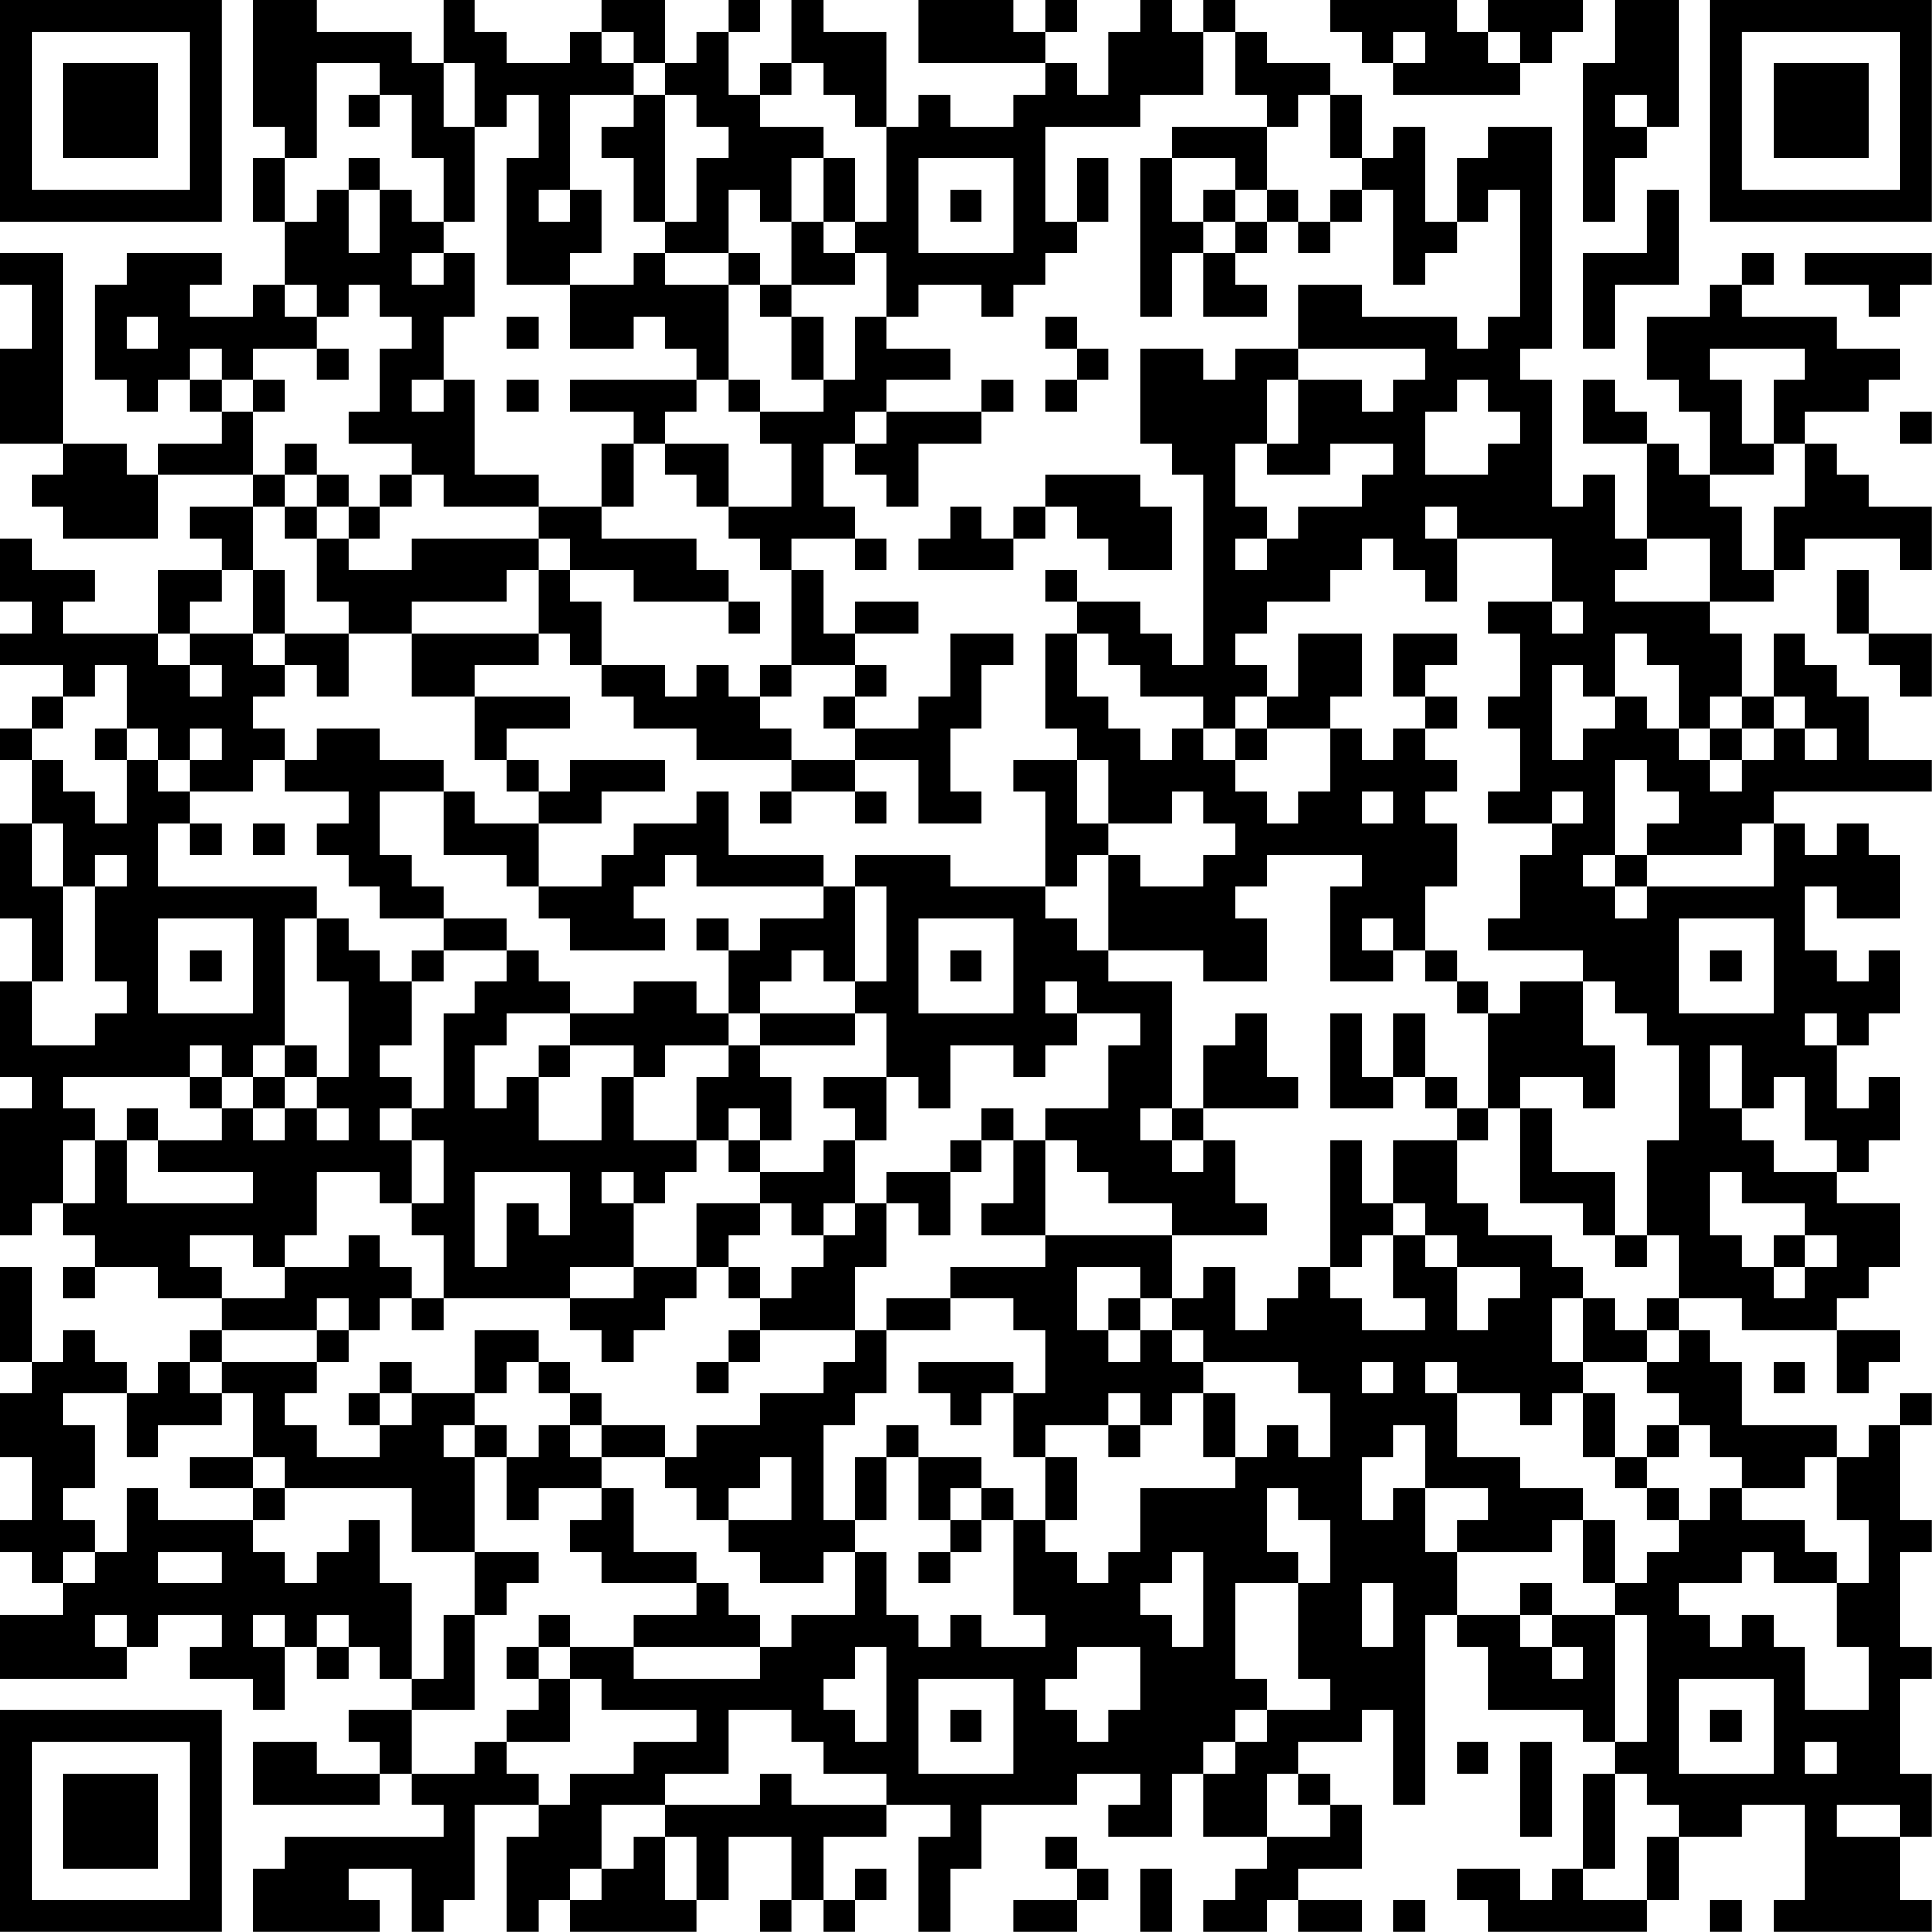 <?xml version="1.0" encoding="UTF-8"?>
<svg xmlns="http://www.w3.org/2000/svg" version="1.1" width="250" height="250" viewBox="0 0 250 250"><rect x="0" y="0" width="250" height="250" fill="#ffffff"/><g transform="scale(4.098)"><g transform="translate(0,0)"><path fill-rule="evenodd" d="M8 0L8 4L9 4L9 5L8 5L8 7L9 7L9 9L8 9L8 10L6 10L6 9L7 9L7 8L4 8L4 9L3 9L3 12L4 12L4 13L5 13L5 12L6 12L6 13L7 13L7 14L5 14L5 15L4 15L4 14L2 14L2 8L0 8L0 9L1 9L1 11L0 11L0 14L2 14L2 15L1 15L1 16L2 16L2 17L5 17L5 15L8 15L8 16L6 16L6 17L7 17L7 18L5 18L5 20L2 20L2 19L3 19L3 18L1 18L1 17L0 17L0 19L1 19L1 20L0 20L0 21L2 21L2 22L1 22L1 23L0 23L0 24L1 24L1 26L0 26L0 29L1 29L1 31L0 31L0 34L1 34L1 35L0 35L0 39L1 39L1 38L2 38L2 39L3 39L3 40L2 40L2 41L3 41L3 40L5 40L5 41L7 41L7 42L6 42L6 43L5 43L5 44L4 44L4 43L3 43L3 42L2 42L2 43L1 43L1 40L0 40L0 43L1 43L1 44L0 44L0 46L1 46L1 48L0 48L0 49L1 49L1 50L2 50L2 51L0 51L0 53L4 53L4 52L5 52L5 51L7 51L7 52L6 52L6 53L8 53L8 54L9 54L9 52L10 52L10 53L11 53L11 52L12 52L12 53L13 53L13 54L11 54L11 55L12 55L12 56L10 56L10 55L8 55L8 57L12 57L12 56L13 56L13 57L14 57L14 58L9 58L9 59L8 59L8 61L12 61L12 60L11 60L11 59L13 59L13 61L14 61L14 60L15 60L15 57L17 57L17 58L16 58L16 61L17 61L17 60L18 60L18 61L22 61L22 60L23 60L23 58L25 58L25 60L24 60L24 61L25 61L25 60L26 60L26 61L27 61L27 60L28 60L28 59L27 59L27 60L26 60L26 58L28 58L28 57L30 57L30 58L29 58L29 61L30 61L30 59L31 59L31 57L34 57L34 56L36 56L36 57L35 57L35 58L37 58L37 56L38 56L38 58L40 58L40 59L39 59L39 60L38 60L38 61L40 61L40 60L41 60L41 61L43 61L43 60L41 60L41 59L43 59L43 57L42 57L42 56L41 56L41 55L43 55L43 54L44 54L44 57L45 57L45 51L46 51L46 52L47 52L47 54L50 54L50 55L51 55L51 56L50 56L50 59L49 59L49 60L48 60L48 59L46 59L46 60L47 60L47 61L52 61L52 60L53 60L53 58L55 58L55 57L57 57L57 60L56 60L56 61L61 61L61 60L60 60L60 58L61 58L61 56L60 56L60 53L61 53L61 52L60 52L60 49L61 49L61 48L60 48L60 45L61 45L61 44L60 44L60 45L59 45L59 46L58 46L58 45L55 45L55 43L54 43L54 42L53 42L53 41L55 41L55 42L58 42L58 44L59 44L59 43L60 43L60 42L58 42L58 41L59 41L59 40L60 40L60 38L58 38L58 37L59 37L59 36L60 36L60 34L59 34L59 35L58 35L58 33L59 33L59 32L60 32L60 30L59 30L59 31L58 31L58 30L57 30L57 28L58 28L58 29L60 29L60 27L59 27L59 26L58 26L58 27L57 27L57 26L56 26L56 25L61 25L61 24L59 24L59 22L58 22L58 21L57 21L57 20L56 20L56 22L55 22L55 20L54 20L54 19L56 19L56 18L57 18L57 17L60 17L60 18L61 18L61 16L59 16L59 15L58 15L58 14L57 14L57 13L59 13L59 12L60 12L60 11L58 11L58 10L55 10L55 9L56 9L56 8L55 8L55 9L54 9L54 10L52 10L52 12L53 12L53 13L54 13L54 15L53 15L53 14L52 14L52 13L51 13L51 12L50 12L50 14L52 14L52 17L51 17L51 15L50 15L50 16L49 16L49 12L48 12L48 11L49 11L49 4L47 4L47 5L46 5L46 7L45 7L45 4L44 4L44 5L43 5L43 3L42 3L42 2L40 2L40 1L39 1L39 0L38 0L38 1L37 1L37 0L36 0L36 1L35 1L35 3L34 3L34 2L33 2L33 1L34 1L34 0L33 0L33 1L32 1L32 0L29 0L29 2L33 2L33 3L32 3L32 4L30 4L30 3L29 3L29 4L28 4L28 1L26 1L26 0L25 0L25 2L24 2L24 3L23 3L23 1L24 1L24 0L23 0L23 1L22 1L22 2L21 2L21 0L19 0L19 1L18 1L18 2L16 2L16 1L15 1L15 0L14 0L14 2L13 2L13 1L10 1L10 0ZM42 0L42 1L43 1L43 2L44 2L44 3L48 3L48 2L49 2L49 1L50 1L50 0L47 0L47 1L46 1L46 0ZM51 0L51 2L50 2L50 7L51 7L51 5L52 5L52 4L53 4L53 0ZM19 1L19 2L20 2L20 3L18 3L18 6L17 6L17 7L18 7L18 6L19 6L19 8L18 8L18 9L16 9L16 5L17 5L17 3L16 3L16 4L15 4L15 2L14 2L14 4L15 4L15 7L14 7L14 5L13 5L13 3L12 3L12 2L10 2L10 5L9 5L9 7L10 7L10 6L11 6L11 8L12 8L12 6L13 6L13 7L14 7L14 8L13 8L13 9L14 9L14 8L15 8L15 10L14 10L14 12L13 12L13 13L14 13L14 12L15 12L15 15L17 15L17 16L14 16L14 15L13 15L13 14L11 14L11 13L12 13L12 11L13 11L13 10L12 10L12 9L11 9L11 10L10 10L10 9L9 9L9 10L10 10L10 11L8 11L8 12L7 12L7 11L6 11L6 12L7 12L7 13L8 13L8 15L9 15L9 16L8 16L8 18L7 18L7 19L6 19L6 20L5 20L5 21L6 21L6 22L7 22L7 21L6 21L6 20L8 20L8 21L9 21L9 22L8 22L8 23L9 23L9 24L8 24L8 25L6 25L6 24L7 24L7 23L6 23L6 24L5 24L5 23L4 23L4 21L3 21L3 22L2 22L2 23L1 23L1 24L2 24L2 25L3 25L3 26L4 26L4 24L5 24L5 25L6 25L6 26L5 26L5 28L10 28L10 29L9 29L9 33L8 33L8 34L7 34L7 33L6 33L6 34L2 34L2 35L3 35L3 36L2 36L2 38L3 38L3 36L4 36L4 38L8 38L8 37L5 37L5 36L7 36L7 35L8 35L8 36L9 36L9 35L10 35L10 36L11 36L11 35L10 35L10 34L11 34L11 31L10 31L10 29L11 29L11 30L12 30L12 31L13 31L13 33L12 33L12 34L13 34L13 35L12 35L12 36L13 36L13 38L12 38L12 37L10 37L10 39L9 39L9 40L8 40L8 39L6 39L6 40L7 40L7 41L9 41L9 40L11 40L11 39L12 39L12 40L13 40L13 41L12 41L12 42L11 42L11 41L10 41L10 42L7 42L7 43L6 43L6 44L7 44L7 45L5 45L5 46L4 46L4 44L2 44L2 45L3 45L3 47L2 47L2 48L3 48L3 49L2 49L2 50L3 50L3 49L4 49L4 47L5 47L5 48L8 48L8 49L9 49L9 50L10 50L10 49L11 49L11 48L12 48L12 50L13 50L13 53L14 53L14 51L15 51L15 54L13 54L13 56L15 56L15 55L16 55L16 56L17 56L17 57L18 57L18 56L20 56L20 55L22 55L22 54L19 54L19 53L18 53L18 52L20 52L20 53L24 53L24 52L25 52L25 51L27 51L27 49L28 49L28 51L29 51L29 52L30 52L30 51L31 51L31 52L33 52L33 51L32 51L32 48L33 48L33 49L34 49L34 50L35 50L35 49L36 49L36 47L39 47L39 46L40 46L40 45L41 45L41 46L42 46L42 44L41 44L41 43L38 43L38 42L37 42L37 41L38 41L38 40L39 40L39 42L40 42L40 41L41 41L41 40L42 40L42 41L43 41L43 42L45 42L45 41L44 41L44 39L45 39L45 40L46 40L46 42L47 42L47 41L48 41L48 40L46 40L46 39L45 39L45 38L44 38L44 36L46 36L46 38L47 38L47 39L49 39L49 40L50 40L50 41L49 41L49 43L50 43L50 44L49 44L49 45L48 45L48 44L46 44L46 43L45 43L45 44L46 44L46 46L48 46L48 47L50 47L50 48L49 48L49 49L46 49L46 48L47 48L47 47L45 47L45 45L44 45L44 46L43 46L43 48L44 48L44 47L45 47L45 49L46 49L46 51L48 51L48 52L49 52L49 53L50 53L50 52L49 52L49 51L51 51L51 55L52 55L52 51L51 51L51 50L52 50L52 49L53 49L53 48L54 48L54 47L55 47L55 48L57 48L57 49L58 49L58 50L56 50L56 49L55 49L55 50L53 50L53 51L54 51L54 52L55 52L55 51L56 51L56 52L57 52L57 54L59 54L59 52L58 52L58 50L59 50L59 48L58 48L58 46L57 46L57 47L55 47L55 46L54 46L54 45L53 45L53 44L52 44L52 43L53 43L53 42L52 42L52 41L53 41L53 39L52 39L52 36L53 36L53 33L52 33L52 32L51 32L51 31L50 31L50 30L47 30L47 29L48 29L48 27L49 27L49 26L50 26L50 25L49 25L49 26L47 26L47 25L48 25L48 23L47 23L47 22L48 22L48 20L47 20L47 19L49 19L49 20L50 20L50 19L49 19L49 17L46 17L46 16L45 16L45 17L46 17L46 19L45 19L45 18L44 18L44 17L43 17L43 18L42 18L42 19L40 19L40 20L39 20L39 21L40 21L40 22L39 22L39 23L38 23L38 22L36 22L36 21L35 21L35 20L34 20L34 19L36 19L36 20L37 20L37 21L38 21L38 15L37 15L37 14L36 14L36 11L38 11L38 12L39 12L39 11L41 11L41 12L40 12L40 14L39 14L39 16L40 16L40 17L39 17L39 18L40 18L40 17L41 17L41 16L43 16L43 15L44 15L44 14L42 14L42 15L40 15L40 14L41 14L41 12L43 12L43 13L44 13L44 12L45 12L45 11L41 11L41 9L43 9L43 10L46 10L46 11L47 11L47 10L48 10L48 6L47 6L47 7L46 7L46 8L45 8L45 9L44 9L44 6L43 6L43 5L42 5L42 3L41 3L41 4L40 4L40 3L39 3L39 1L38 1L38 3L36 3L36 4L33 4L33 7L34 7L34 8L33 8L33 9L32 9L32 10L31 10L31 9L29 9L29 10L28 10L28 8L27 8L27 7L28 7L28 4L27 4L27 3L26 3L26 2L25 2L25 3L24 3L24 4L26 4L26 5L25 5L25 7L24 7L24 6L23 6L23 8L21 8L21 7L22 7L22 5L23 5L23 4L22 4L22 3L21 3L21 2L20 2L20 1ZM44 1L44 2L45 2L45 1ZM47 1L47 2L48 2L48 1ZM11 3L11 4L12 4L12 3ZM20 3L20 4L19 4L19 5L20 5L20 7L21 7L21 3ZM51 3L51 4L52 4L52 3ZM37 4L37 5L36 5L36 10L37 10L37 8L38 8L38 10L40 10L40 9L39 9L39 8L40 8L40 7L41 7L41 8L42 8L42 7L43 7L43 6L42 6L42 7L41 7L41 6L40 6L40 4ZM11 5L11 6L12 6L12 5ZM26 5L26 7L25 7L25 9L24 9L24 8L23 8L23 9L21 9L21 8L20 8L20 9L18 9L18 11L20 11L20 10L21 10L21 11L22 11L22 12L18 12L18 13L20 13L20 14L19 14L19 16L17 16L17 17L13 17L13 18L11 18L11 17L12 17L12 16L13 16L13 15L12 15L12 16L11 16L11 15L10 15L10 14L9 14L9 15L10 15L10 16L9 16L9 17L10 17L10 19L11 19L11 20L9 20L9 18L8 18L8 20L9 20L9 21L10 21L10 22L11 22L11 20L13 20L13 22L15 22L15 24L16 24L16 25L17 25L17 26L15 26L15 25L14 25L14 24L12 24L12 23L10 23L10 24L9 24L9 25L11 25L11 26L10 26L10 27L11 27L11 28L12 28L12 29L14 29L14 30L13 30L13 31L14 31L14 30L16 30L16 31L15 31L15 32L14 32L14 35L13 35L13 36L14 36L14 38L13 38L13 39L14 39L14 41L13 41L13 42L14 42L14 41L18 41L18 42L19 42L19 43L20 43L20 42L21 42L21 41L22 41L22 40L23 40L23 41L24 41L24 42L23 42L23 43L22 43L22 44L23 44L23 43L24 43L24 42L27 42L27 43L26 43L26 44L24 44L24 45L22 45L22 46L21 46L21 45L19 45L19 44L18 44L18 43L17 43L17 42L15 42L15 44L13 44L13 43L12 43L12 44L11 44L11 45L12 45L12 46L10 46L10 45L9 45L9 44L10 44L10 43L11 43L11 42L10 42L10 43L7 43L7 44L8 44L8 46L6 46L6 47L8 47L8 48L9 48L9 47L13 47L13 49L15 49L15 51L16 51L16 50L17 50L17 49L15 49L15 46L16 46L16 48L17 48L17 47L19 47L19 48L18 48L18 49L19 49L19 50L22 50L22 51L20 51L20 52L24 52L24 51L23 51L23 50L22 50L22 49L20 49L20 47L19 47L19 46L21 46L21 47L22 47L22 48L23 48L23 49L24 49L24 50L26 50L26 49L27 49L27 48L28 48L28 46L29 46L29 48L30 48L30 49L29 49L29 50L30 50L30 49L31 49L31 48L32 48L32 47L31 47L31 46L29 46L29 45L28 45L28 46L27 46L27 48L26 48L26 45L27 45L27 44L28 44L28 42L30 42L30 41L32 41L32 42L33 42L33 44L32 44L32 43L29 43L29 44L30 44L30 45L31 45L31 44L32 44L32 46L33 46L33 48L34 48L34 46L33 46L33 45L35 45L35 46L36 46L36 45L37 45L37 44L38 44L38 46L39 46L39 44L38 44L38 43L37 43L37 42L36 42L36 41L37 41L37 39L40 39L40 38L39 38L39 36L38 36L38 35L41 35L41 34L40 34L40 32L39 32L39 33L38 33L38 35L37 35L37 31L35 31L35 30L38 30L38 31L40 31L40 29L39 29L39 28L40 28L40 27L43 27L43 28L42 28L42 31L44 31L44 30L45 30L45 31L46 31L46 32L47 32L47 35L46 35L46 34L45 34L45 32L44 32L44 34L43 34L43 32L42 32L42 35L44 35L44 34L45 34L45 35L46 35L46 36L47 36L47 35L48 35L48 38L50 38L50 39L51 39L51 40L52 40L52 39L51 39L51 37L49 37L49 35L48 35L48 34L50 34L50 35L51 35L51 33L50 33L50 31L48 31L48 32L47 32L47 31L46 31L46 30L45 30L45 28L46 28L46 26L45 26L45 25L46 25L46 24L45 24L45 23L46 23L46 22L45 22L45 21L46 21L46 20L44 20L44 22L45 22L45 23L44 23L44 24L43 24L43 23L42 23L42 22L43 22L43 20L41 20L41 22L40 22L40 23L39 23L39 24L38 24L38 23L37 23L37 24L36 24L36 23L35 23L35 22L34 22L34 20L33 20L33 23L34 23L34 24L32 24L32 25L33 25L33 28L30 28L30 27L27 27L27 28L26 28L26 27L23 27L23 25L22 25L22 26L20 26L20 27L19 27L19 28L17 28L17 26L19 26L19 25L21 25L21 24L18 24L18 25L17 25L17 24L16 24L16 23L18 23L18 22L15 22L15 21L17 21L17 20L18 20L18 21L19 21L19 22L20 22L20 23L22 23L22 24L25 24L25 25L24 25L24 26L25 26L25 25L27 25L27 26L28 26L28 25L27 25L27 24L29 24L29 26L31 26L31 25L30 25L30 23L31 23L31 21L32 21L32 20L30 20L30 22L29 22L29 23L27 23L27 22L28 22L28 21L27 21L27 20L29 20L29 19L27 19L27 20L26 20L26 18L25 18L25 17L27 17L27 18L28 18L28 17L27 17L27 16L26 16L26 14L27 14L27 15L28 15L28 16L29 16L29 14L31 14L31 13L32 13L32 12L31 12L31 13L28 13L28 12L30 12L30 11L28 11L28 10L27 10L27 12L26 12L26 10L25 10L25 9L27 9L27 8L26 8L26 7L27 7L27 5ZM29 5L29 8L32 8L32 5ZM34 5L34 7L35 7L35 5ZM37 5L37 7L38 7L38 8L39 8L39 7L40 7L40 6L39 6L39 5ZM30 6L30 7L31 7L31 6ZM38 6L38 7L39 7L39 6ZM52 6L52 8L50 8L50 11L51 11L51 9L53 9L53 6ZM57 8L57 9L59 9L59 10L60 10L60 9L61 9L61 8ZM23 9L23 12L22 12L22 13L21 13L21 14L20 14L20 16L19 16L19 17L22 17L22 18L23 18L23 19L20 19L20 18L18 18L18 17L17 17L17 18L16 18L16 19L13 19L13 20L17 20L17 18L18 18L18 19L19 19L19 21L21 21L21 22L22 22L22 21L23 21L23 22L24 22L24 23L25 23L25 24L27 24L27 23L26 23L26 22L27 22L27 21L25 21L25 18L24 18L24 17L23 17L23 16L25 16L25 14L24 14L24 13L26 13L26 12L25 12L25 10L24 10L24 9ZM4 10L4 11L5 11L5 10ZM16 10L16 11L17 11L17 10ZM33 10L33 11L34 11L34 12L33 12L33 13L34 13L34 12L35 12L35 11L34 11L34 10ZM10 11L10 12L11 12L11 11ZM54 11L54 12L55 12L55 14L56 14L56 15L54 15L54 16L55 16L55 18L56 18L56 16L57 16L57 14L56 14L56 12L57 12L57 11ZM8 12L8 13L9 13L9 12ZM16 12L16 13L17 13L17 12ZM23 12L23 13L24 13L24 12ZM46 12L46 13L45 13L45 15L47 15L47 14L48 14L48 13L47 13L47 12ZM27 13L27 14L28 14L28 13ZM60 13L60 14L61 14L61 13ZM21 14L21 15L22 15L22 16L23 16L23 14ZM33 15L33 16L32 16L32 17L31 17L31 16L30 16L30 17L29 17L29 18L32 18L32 17L33 17L33 16L34 16L34 17L35 17L35 18L37 18L37 16L36 16L36 15ZM10 16L10 17L11 17L11 16ZM52 17L52 18L51 18L51 19L54 19L54 17ZM33 18L33 19L34 19L34 18ZM58 18L58 20L59 20L59 21L60 21L60 22L61 22L61 20L59 20L59 18ZM23 19L23 20L24 20L24 19ZM51 20L51 22L50 22L50 21L49 21L49 24L50 24L50 23L51 23L51 22L52 22L52 23L53 23L53 24L54 24L54 25L55 25L55 24L56 24L56 23L57 23L57 24L58 24L58 23L57 23L57 22L56 22L56 23L55 23L55 22L54 22L54 23L53 23L53 21L52 21L52 20ZM24 21L24 22L25 22L25 21ZM3 23L3 24L4 24L4 23ZM40 23L40 24L39 24L39 25L40 25L40 26L41 26L41 25L42 25L42 23ZM54 23L54 24L55 24L55 23ZM34 24L34 26L35 26L35 27L34 27L34 28L33 28L33 29L34 29L34 30L35 30L35 27L36 27L36 28L38 28L38 27L39 27L39 26L38 26L38 25L37 25L37 26L35 26L35 24ZM51 24L51 27L50 27L50 28L51 28L51 29L52 29L52 28L56 28L56 26L55 26L55 27L52 27L52 26L53 26L53 25L52 25L52 24ZM12 25L12 27L13 27L13 28L14 28L14 29L16 29L16 30L17 30L17 31L18 31L18 32L16 32L16 33L15 33L15 35L16 35L16 34L17 34L17 36L19 36L19 34L20 34L20 36L22 36L22 37L21 37L21 38L20 38L20 37L19 37L19 38L20 38L20 40L18 40L18 41L20 41L20 40L22 40L22 38L24 38L24 39L23 39L23 40L24 40L24 41L25 41L25 40L26 40L26 39L27 39L27 38L28 38L28 40L27 40L27 42L28 42L28 41L30 41L30 40L33 40L33 39L37 39L37 38L35 38L35 37L34 37L34 36L33 36L33 35L35 35L35 33L36 33L36 32L34 32L34 31L33 31L33 32L34 32L34 33L33 33L33 34L32 34L32 33L30 33L30 35L29 35L29 34L28 34L28 32L27 32L27 31L28 31L28 28L27 28L27 31L26 31L26 30L25 30L25 31L24 31L24 32L23 32L23 30L24 30L24 29L26 29L26 28L22 28L22 27L21 27L21 28L20 28L20 29L21 29L21 30L18 30L18 29L17 29L17 28L16 28L16 27L14 27L14 25ZM43 25L43 26L44 26L44 25ZM1 26L1 28L2 28L2 31L1 31L1 33L3 33L3 32L4 32L4 31L3 31L3 28L4 28L4 27L3 27L3 28L2 28L2 26ZM6 26L6 27L7 27L7 26ZM8 26L8 27L9 27L9 26ZM51 27L51 28L52 28L52 27ZM5 29L5 32L8 32L8 29ZM22 29L22 30L23 30L23 29ZM29 29L29 32L32 32L32 29ZM43 29L43 30L44 30L44 29ZM53 29L53 32L56 32L56 29ZM6 30L6 31L7 31L7 30ZM30 30L30 31L31 31L31 30ZM54 30L54 31L55 31L55 30ZM20 31L20 32L18 32L18 33L17 33L17 34L18 34L18 33L20 33L20 34L21 34L21 33L23 33L23 34L22 34L22 36L23 36L23 37L24 37L24 38L25 38L25 39L26 39L26 38L27 38L27 36L28 36L28 34L26 34L26 35L27 35L27 36L26 36L26 37L24 37L24 36L25 36L25 34L24 34L24 33L27 33L27 32L24 32L24 33L23 33L23 32L22 32L22 31ZM57 32L57 33L58 33L58 32ZM9 33L9 34L8 34L8 35L9 35L9 34L10 34L10 33ZM54 33L54 35L55 35L55 36L56 36L56 37L58 37L58 36L57 36L57 34L56 34L56 35L55 35L55 33ZM6 34L6 35L7 35L7 34ZM4 35L4 36L5 36L5 35ZM23 35L23 36L24 36L24 35ZM31 35L31 36L30 36L30 37L28 37L28 38L29 38L29 39L30 39L30 37L31 37L31 36L32 36L32 38L31 38L31 39L33 39L33 36L32 36L32 35ZM36 35L36 36L37 36L37 37L38 37L38 36L37 36L37 35ZM42 36L42 40L43 40L43 39L44 39L44 38L43 38L43 36ZM15 37L15 40L16 40L16 38L17 38L17 39L18 39L18 37ZM54 37L54 39L55 39L55 40L56 40L56 41L57 41L57 40L58 40L58 39L57 39L57 38L55 38L55 37ZM56 39L56 40L57 40L57 39ZM34 40L34 42L35 42L35 43L36 43L36 42L35 42L35 41L36 41L36 40ZM50 41L50 43L52 43L52 42L51 42L51 41ZM16 43L16 44L15 44L15 45L14 45L14 46L15 46L15 45L16 45L16 46L17 46L17 45L18 45L18 46L19 46L19 45L18 45L18 44L17 44L17 43ZM43 43L43 44L44 44L44 43ZM56 43L56 44L57 44L57 43ZM12 44L12 45L13 45L13 44ZM35 44L35 45L36 45L36 44ZM50 44L50 46L51 46L51 47L52 47L52 48L53 48L53 47L52 47L52 46L53 46L53 45L52 45L52 46L51 46L51 44ZM8 46L8 47L9 47L9 46ZM24 46L24 47L23 47L23 48L25 48L25 46ZM30 47L30 48L31 48L31 47ZM40 47L40 49L41 49L41 50L39 50L39 53L40 53L40 54L39 54L39 55L38 55L38 56L39 56L39 55L40 55L40 54L42 54L42 53L41 53L41 50L42 50L42 48L41 48L41 47ZM50 48L50 50L51 50L51 48ZM5 49L5 50L7 50L7 49ZM37 49L37 50L36 50L36 51L37 51L37 52L38 52L38 49ZM43 50L43 52L44 52L44 50ZM48 50L48 51L49 51L49 50ZM3 51L3 52L4 52L4 51ZM8 51L8 52L9 52L9 51ZM10 51L10 52L11 52L11 51ZM17 51L17 52L16 52L16 53L17 53L17 54L16 54L16 55L18 55L18 53L17 53L17 52L18 52L18 51ZM27 52L27 53L26 53L26 54L27 54L27 55L28 55L28 52ZM34 52L34 53L33 53L33 54L34 54L34 55L35 55L35 54L36 54L36 52ZM29 53L29 56L32 56L32 53ZM53 53L53 56L56 56L56 53ZM23 54L23 56L21 56L21 57L19 57L19 59L18 59L18 60L19 60L19 59L20 59L20 58L21 58L21 60L22 60L22 58L21 58L21 57L24 57L24 56L25 56L25 57L28 57L28 56L26 56L26 55L25 55L25 54ZM30 54L30 55L31 55L31 54ZM54 54L54 55L55 55L55 54ZM46 55L46 56L47 56L47 55ZM48 55L48 58L49 58L49 55ZM57 55L57 56L58 56L58 55ZM40 56L40 58L42 58L42 57L41 57L41 56ZM51 56L51 59L50 59L50 60L52 60L52 58L53 58L53 57L52 57L52 56ZM58 57L58 58L60 58L60 57ZM33 58L33 59L34 59L34 60L32 60L32 61L34 61L34 60L35 60L35 59L34 59L34 58ZM36 59L36 61L37 61L37 59ZM44 60L44 61L45 61L45 60ZM54 60L54 61L55 61L55 60ZM0 0L0 7L7 7L7 0ZM1 1L1 6L6 6L6 1ZM2 2L2 5L5 5L5 2ZM54 0L54 7L61 7L61 0ZM55 1L55 6L60 6L60 1ZM56 2L56 5L59 5L59 2ZM0 54L0 61L7 61L7 54ZM1 55L1 60L6 60L6 55ZM2 56L2 59L5 59L5 56Z" fill="#000000"/></g></g></svg>
